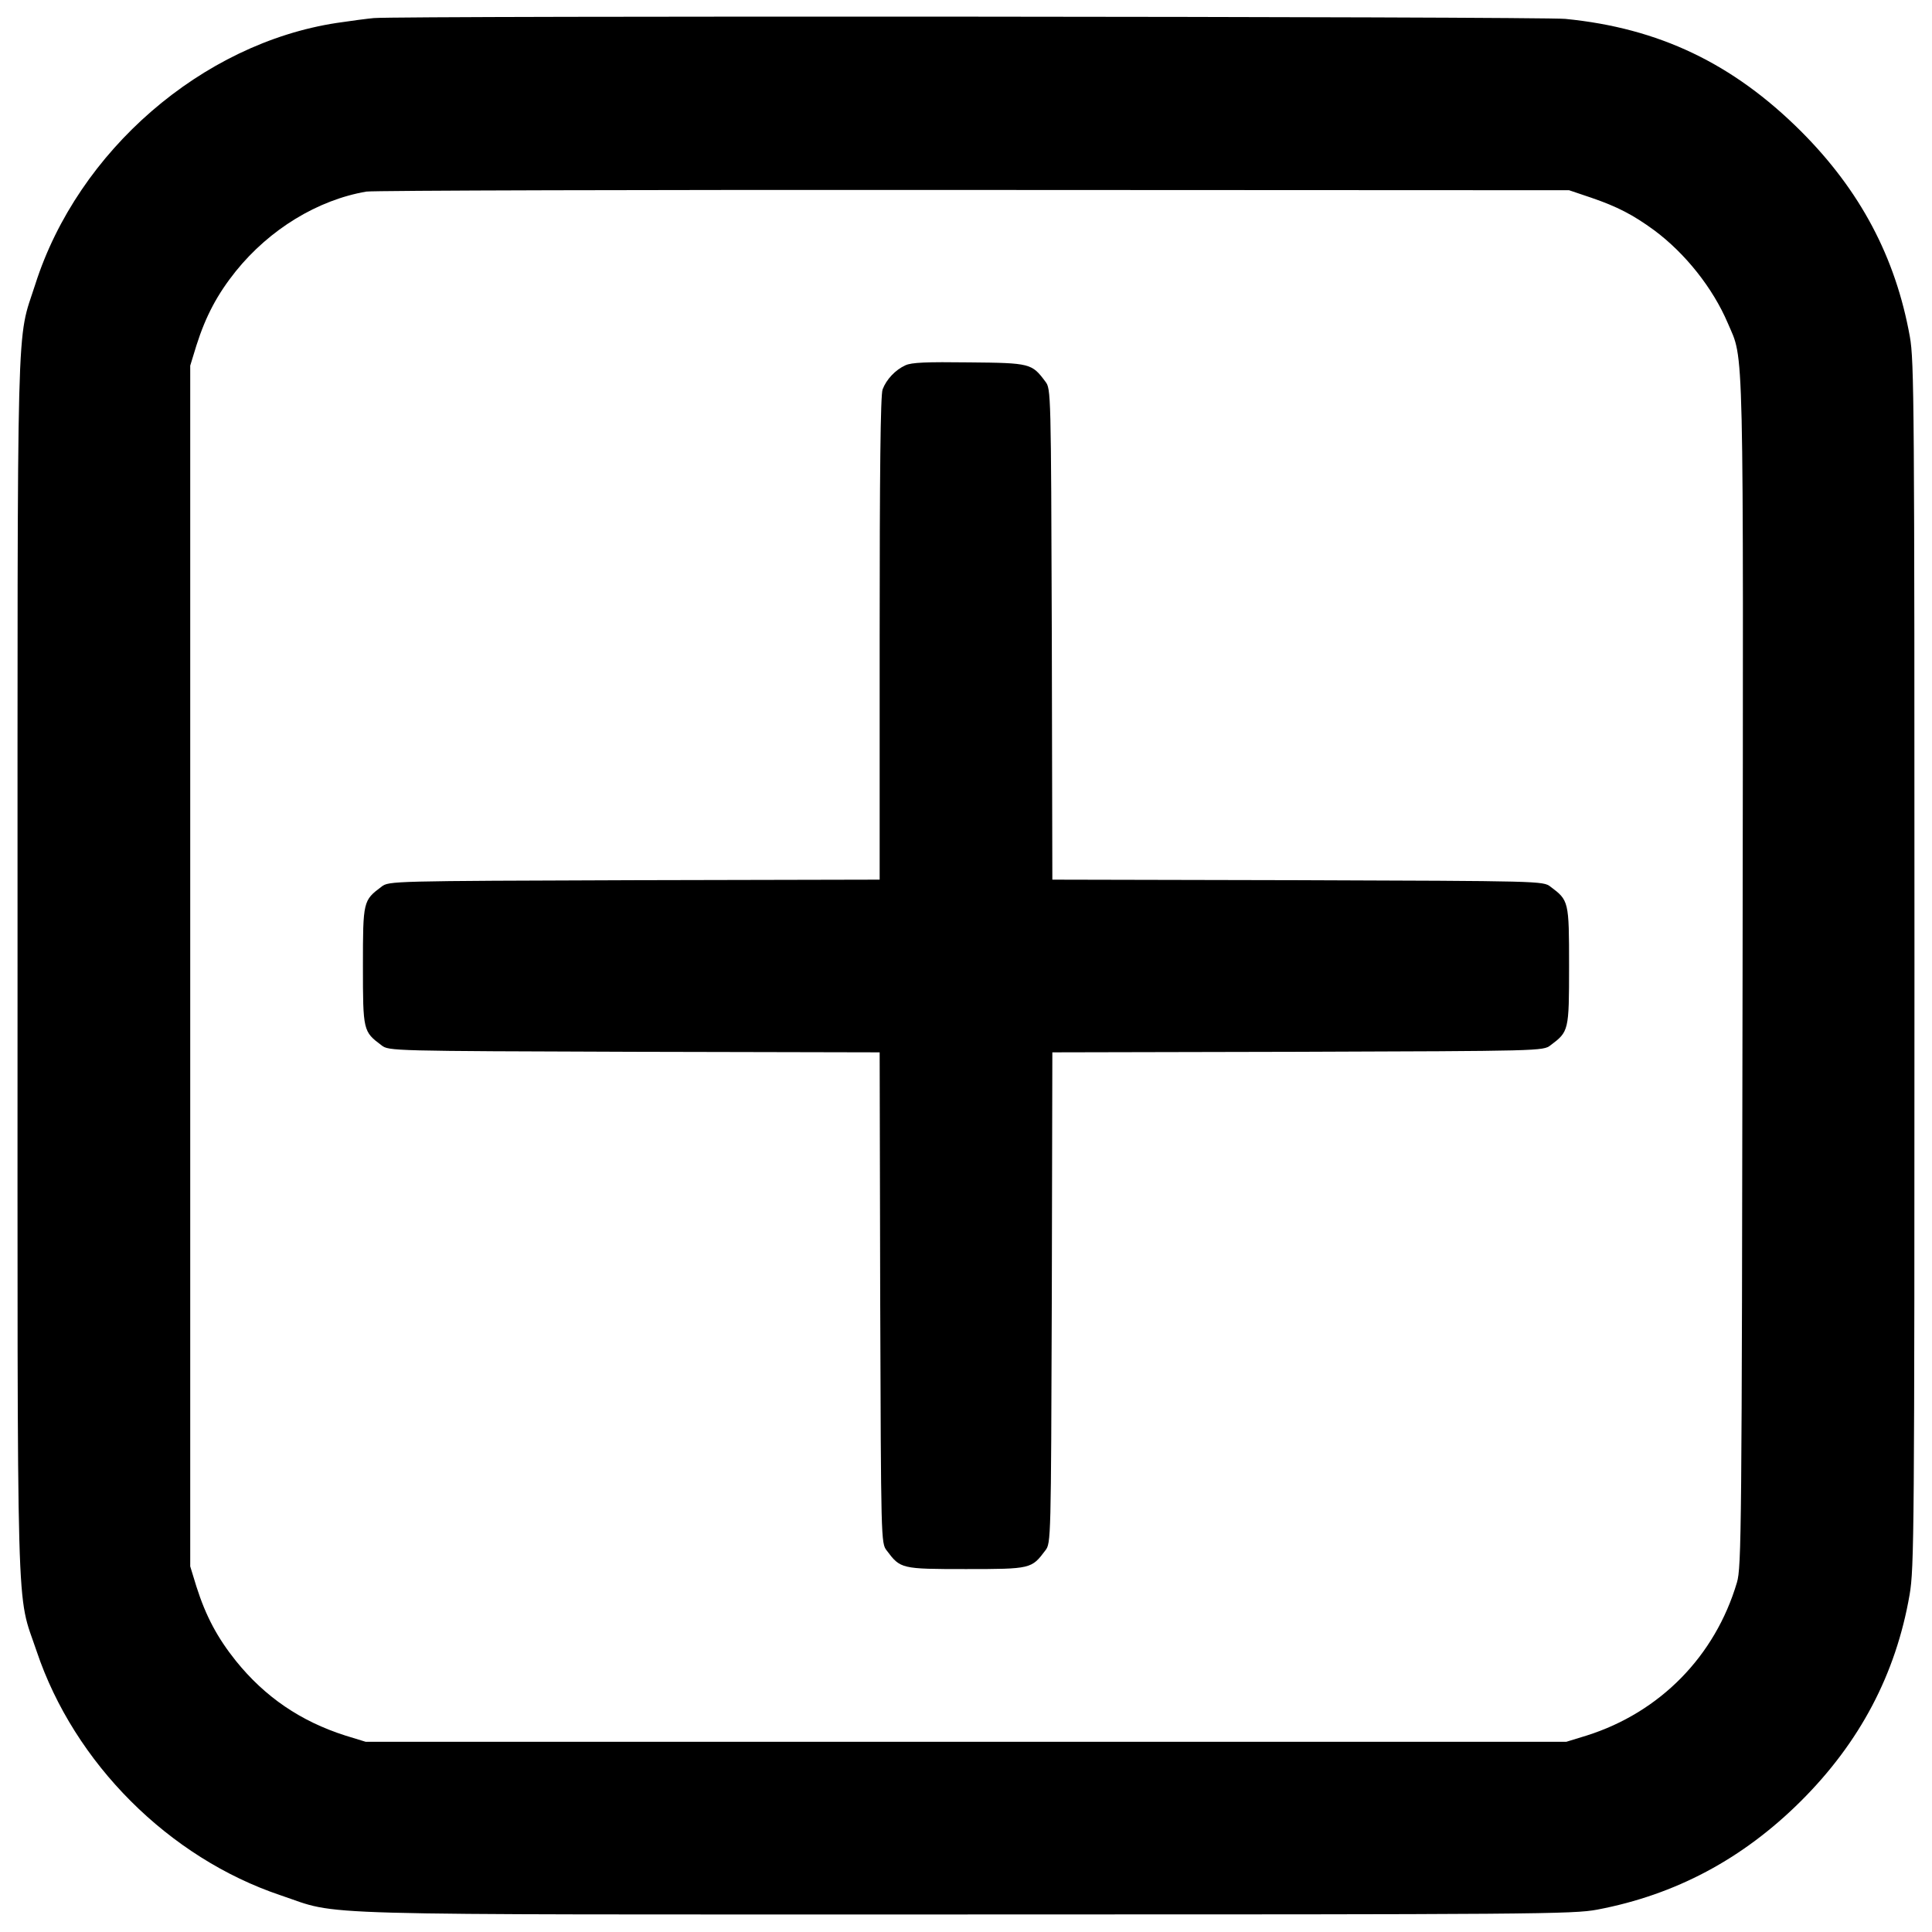 <?xml version="1.0" standalone="no"?>
<!DOCTYPE svg PUBLIC "-//W3C//DTD SVG 20010904//EN"
 "http://www.w3.org/TR/2001/REC-SVG-20010904/DTD/svg10.dtd">
<svg version="1.0" xmlns="http://www.w3.org/2000/svg"
 width="716pt" height="716pt" viewBox="0 0 716 716"
 preserveAspectRatio="xMidYMid meet">
<g transform="translate(0,716) scale(0.1,-0.1)"
fill="#000000" stroke="none">
<path d="M1385 7093 c-22 -2 -84 -10 -137 -18 -499 -76 -959 -474 -1117 -968
-71 -222 -66 -32 -66 -2527 0 -2511 -6 -2311 71 -2540 139 -414 490 -765 904
-904 229 -77 30 -71 2540 -71 2116 0 2250 1 2340 18 289 55 538 187 754 402
218 217 352 470 403 765 17 100 18 222 18 2335 0 2080 -1 2237 -17 2327 -53
295 -184 542 -404 762 -252 251 -526 382 -873 416 -94 9 -4310 12 -4416 3z
m4513 -666 c96 -33 154 -63 232 -120 116 -86 218 -215 273 -344 61 -144 58 -8
55 -2413 -3 -2069 -4 -2198 -21 -2255 -81 -273 -285 -481 -557 -567 l-75 -23
-2225 0 -2225 0 -75 23 c-166 53 -298 143 -406 277 -68 85 -111 165 -146 275
l-23 75 0 2225 0 2225 23 75 c35 110 78 190 146 275 125 155 303 264 484 295
26 4 1039 7 2252 6 l2205 -1 83 -28z"/>
<path d="M3355 5806 c-37 -17 -70 -52 -84 -89 -8 -19 -11 -313 -11 -922 l0
-895 -909 -2 c-901 -3 -910 -3 -937 -24 -68 -51 -69 -53 -69 -294 0 -241 1
-243 69 -294 27 -21 36 -21 937 -24 l909 -2 2 -909 c3 -901 3 -910 24 -937 51
-68 53 -69 294 -69 241 0 243 1 294 69 21 27 21 36 24 937 l2 909 909 2 c901
3 910 3 937 24 68 51 69 53 69 294 0 241 -1 243 -69 294 -27 21 -36 21 -937
24 l-909 2 -2 909 c-3 901 -3 910 -24 937 -50 67 -55 69 -282 71 -158 2 -214
0 -237 -11z"/>
</g>
</svg>
